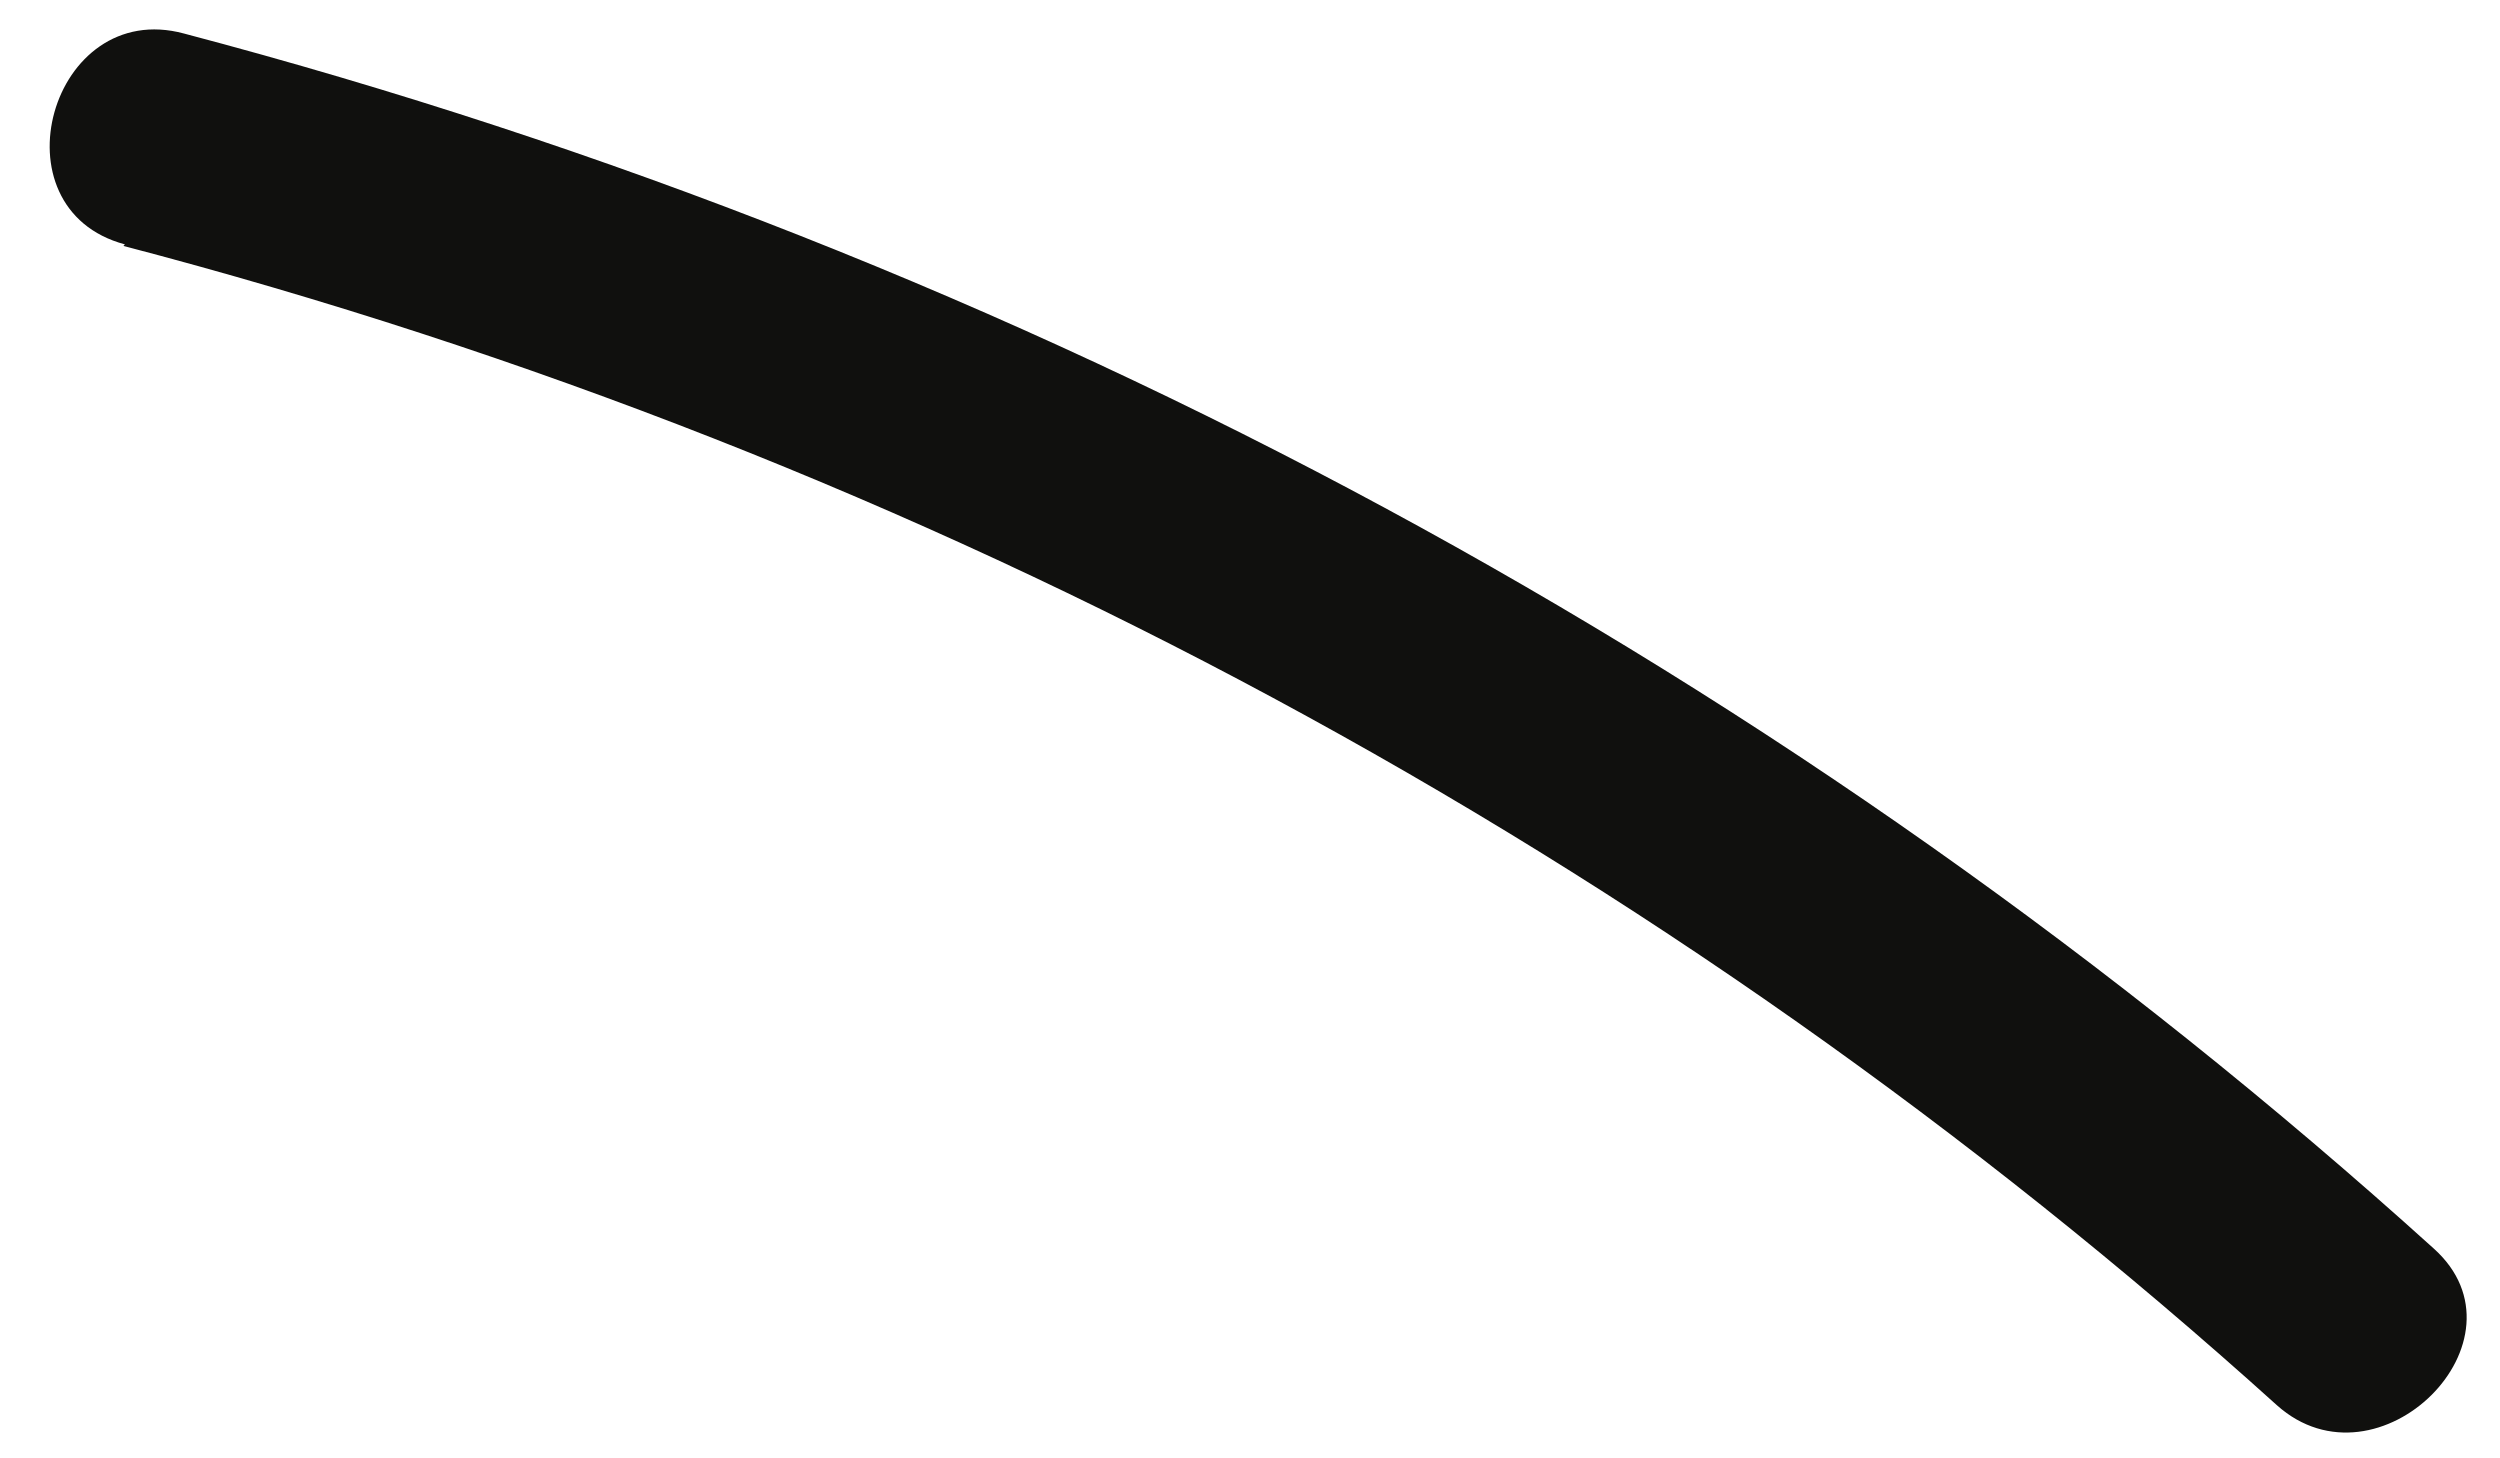 <svg width="24" height="14" viewBox="0 0 24 14" fill="none" xmlns="http://www.w3.org/2000/svg">
    <path d="M1.185 2.361C8.913 4.384 15.989 8.194 21.858 13.49C22.83 14.36 24.342 12.862 23.363 11.985C17.232 6.445 9.841 2.453 1.767 0.322C0.489 -0.024 -0.083 2.003 1.199 2.346L1.185 2.361Z"
          fill="#10100E"/>
</svg>

